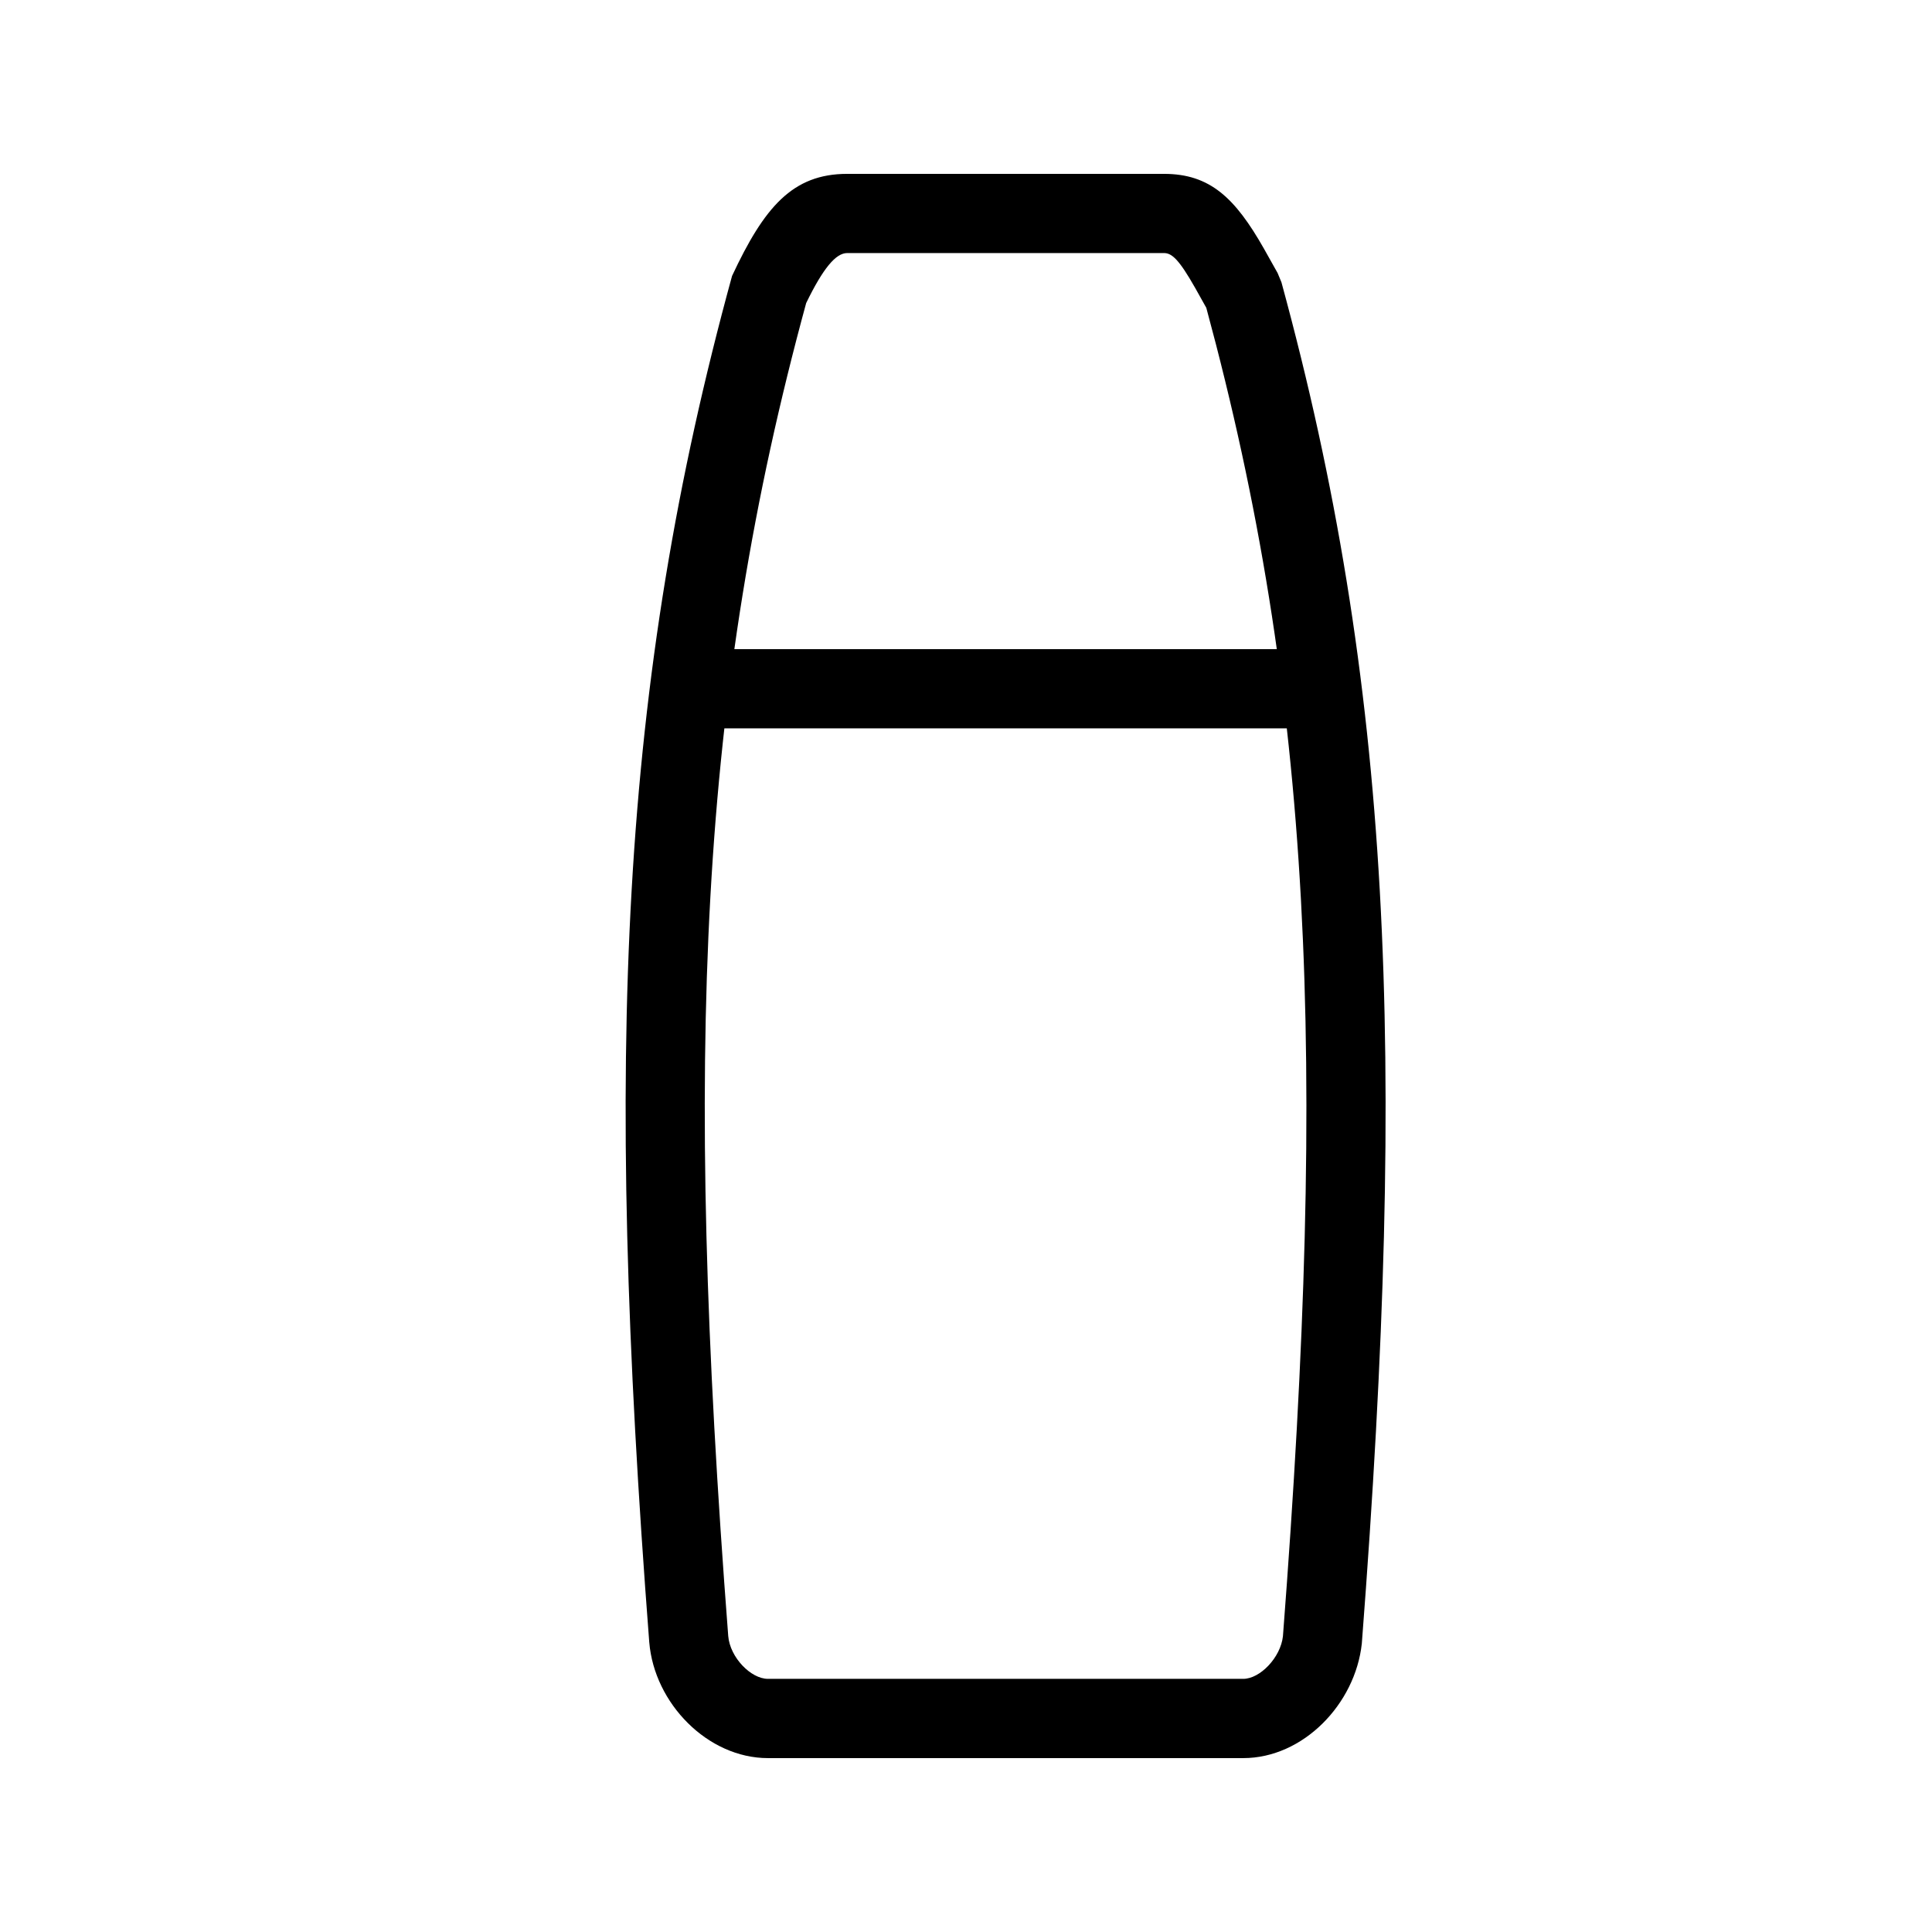 <?xml version="1.0" encoding="UTF-8"?>
<!-- Uploaded to: SVG Repo, www.svgrepo.com, Generator: SVG Repo Mixer Tools -->
<svg fill="#000000" width="800px" height="800px" version="1.1" viewBox="144 144 512 512" xmlns="http://www.w3.org/2000/svg">
 <g>
  <path d="m316.06 579.23c-12.082-157.04-7.668-254.1 21.945-362.11 8.5-18.18 16.004-27.043 30.504-27.043h83.969c12.199 0 18.848 6.394 26.461 19.789 0.492 0.863 2.941 5.269 3.637 6.481l1.02 2.457c28.996 106.33 33.41 203.39 21.301 360.75-1.73 16.059-15.57 30.363-31.426 30.363h-125.95c-15.965 0-30.117-14.5-31.457-30.684zm144.63-359c-4.16-7.32-6.082-9.168-8.211-9.168h-83.969c-2.988 0-6.367 3.992-10.867 13.258-28.254 103.59-32.562 198.45-20.656 353.23 0.469 5.691 6.008 11.363 10.531 11.363h125.95c4.445 0 9.91-5.648 10.523-11.301 11.863-154.21 7.637-248.93-20.309-352.04-1.047-1.859-2.664-4.766-2.996-5.352z"/>
  <path d="m327.93 337.02v-20.992h168.55v20.992z"/>
 </g>
</svg>